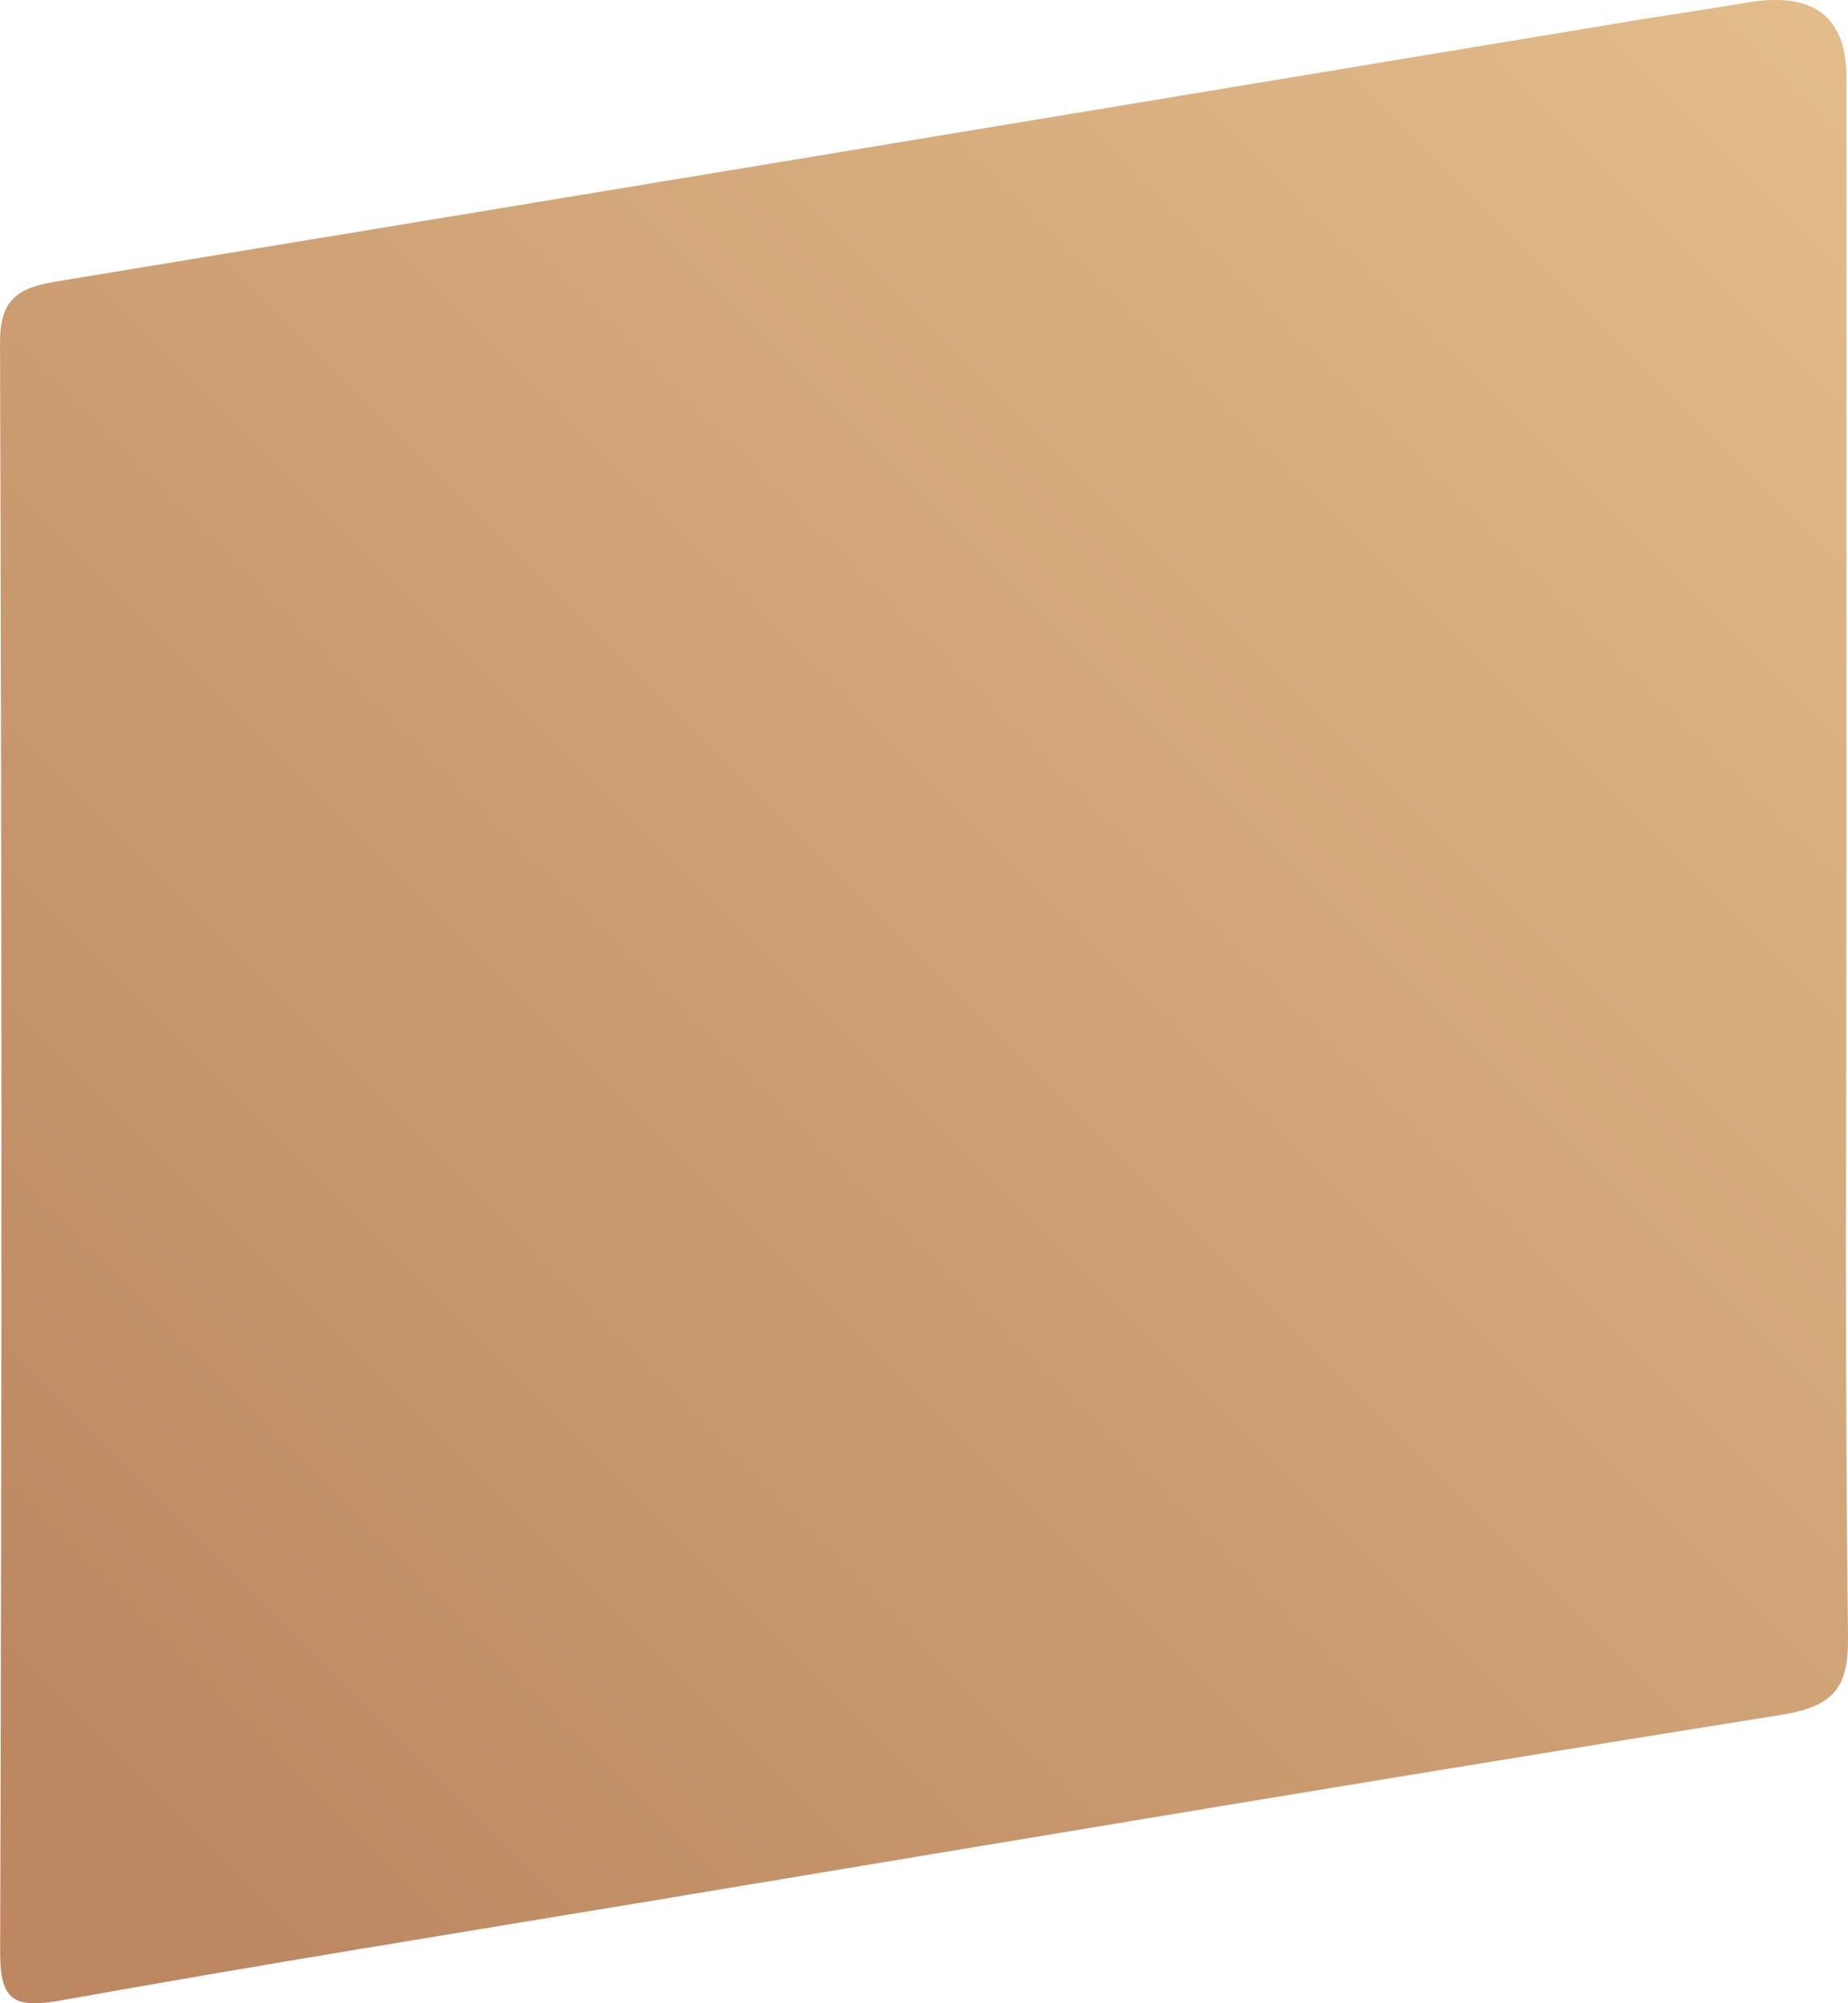 <svg width="12" height="13" viewBox="0 0 12 13" fill="none" xmlns="http://www.w3.org/2000/svg">
<path d="M11.99 5.518C11.99 3.847 11.99 2.175 11.99 0.504C11.99 0.108 11.777 -0.055 11.349 0.016C11.117 0.055 10.884 0.09 10.651 0.127C7.22 0.695 3.789 1.264 0.358 1.828C0.11 1.87 -0.001 1.948 9.53674e-06 2.225C0.012 5.707 0.012 9.191 0.001 12.673C0.001 12.991 0.097 13.035 0.405 12.98C1.681 12.751 2.961 12.546 4.24 12.334C6.682 11.928 9.124 11.518 11.57 11.128C11.918 11.071 12.005 10.943 12 10.616C11.979 8.917 11.99 7.217 11.99 5.518Z" fill="url(#paint0_linear_29_444)"/>
<defs>
<linearGradient id="paint0_linear_29_444" x1="1" y1="12.5" x2="13.5" y2="-4.95113e-07" gradientUnits="userSpaceOnUse">
<stop stop-color="#BC8761"/>
<stop offset="1" stop-color="#E5C08C"/>
</linearGradient>
</defs>
</svg>

